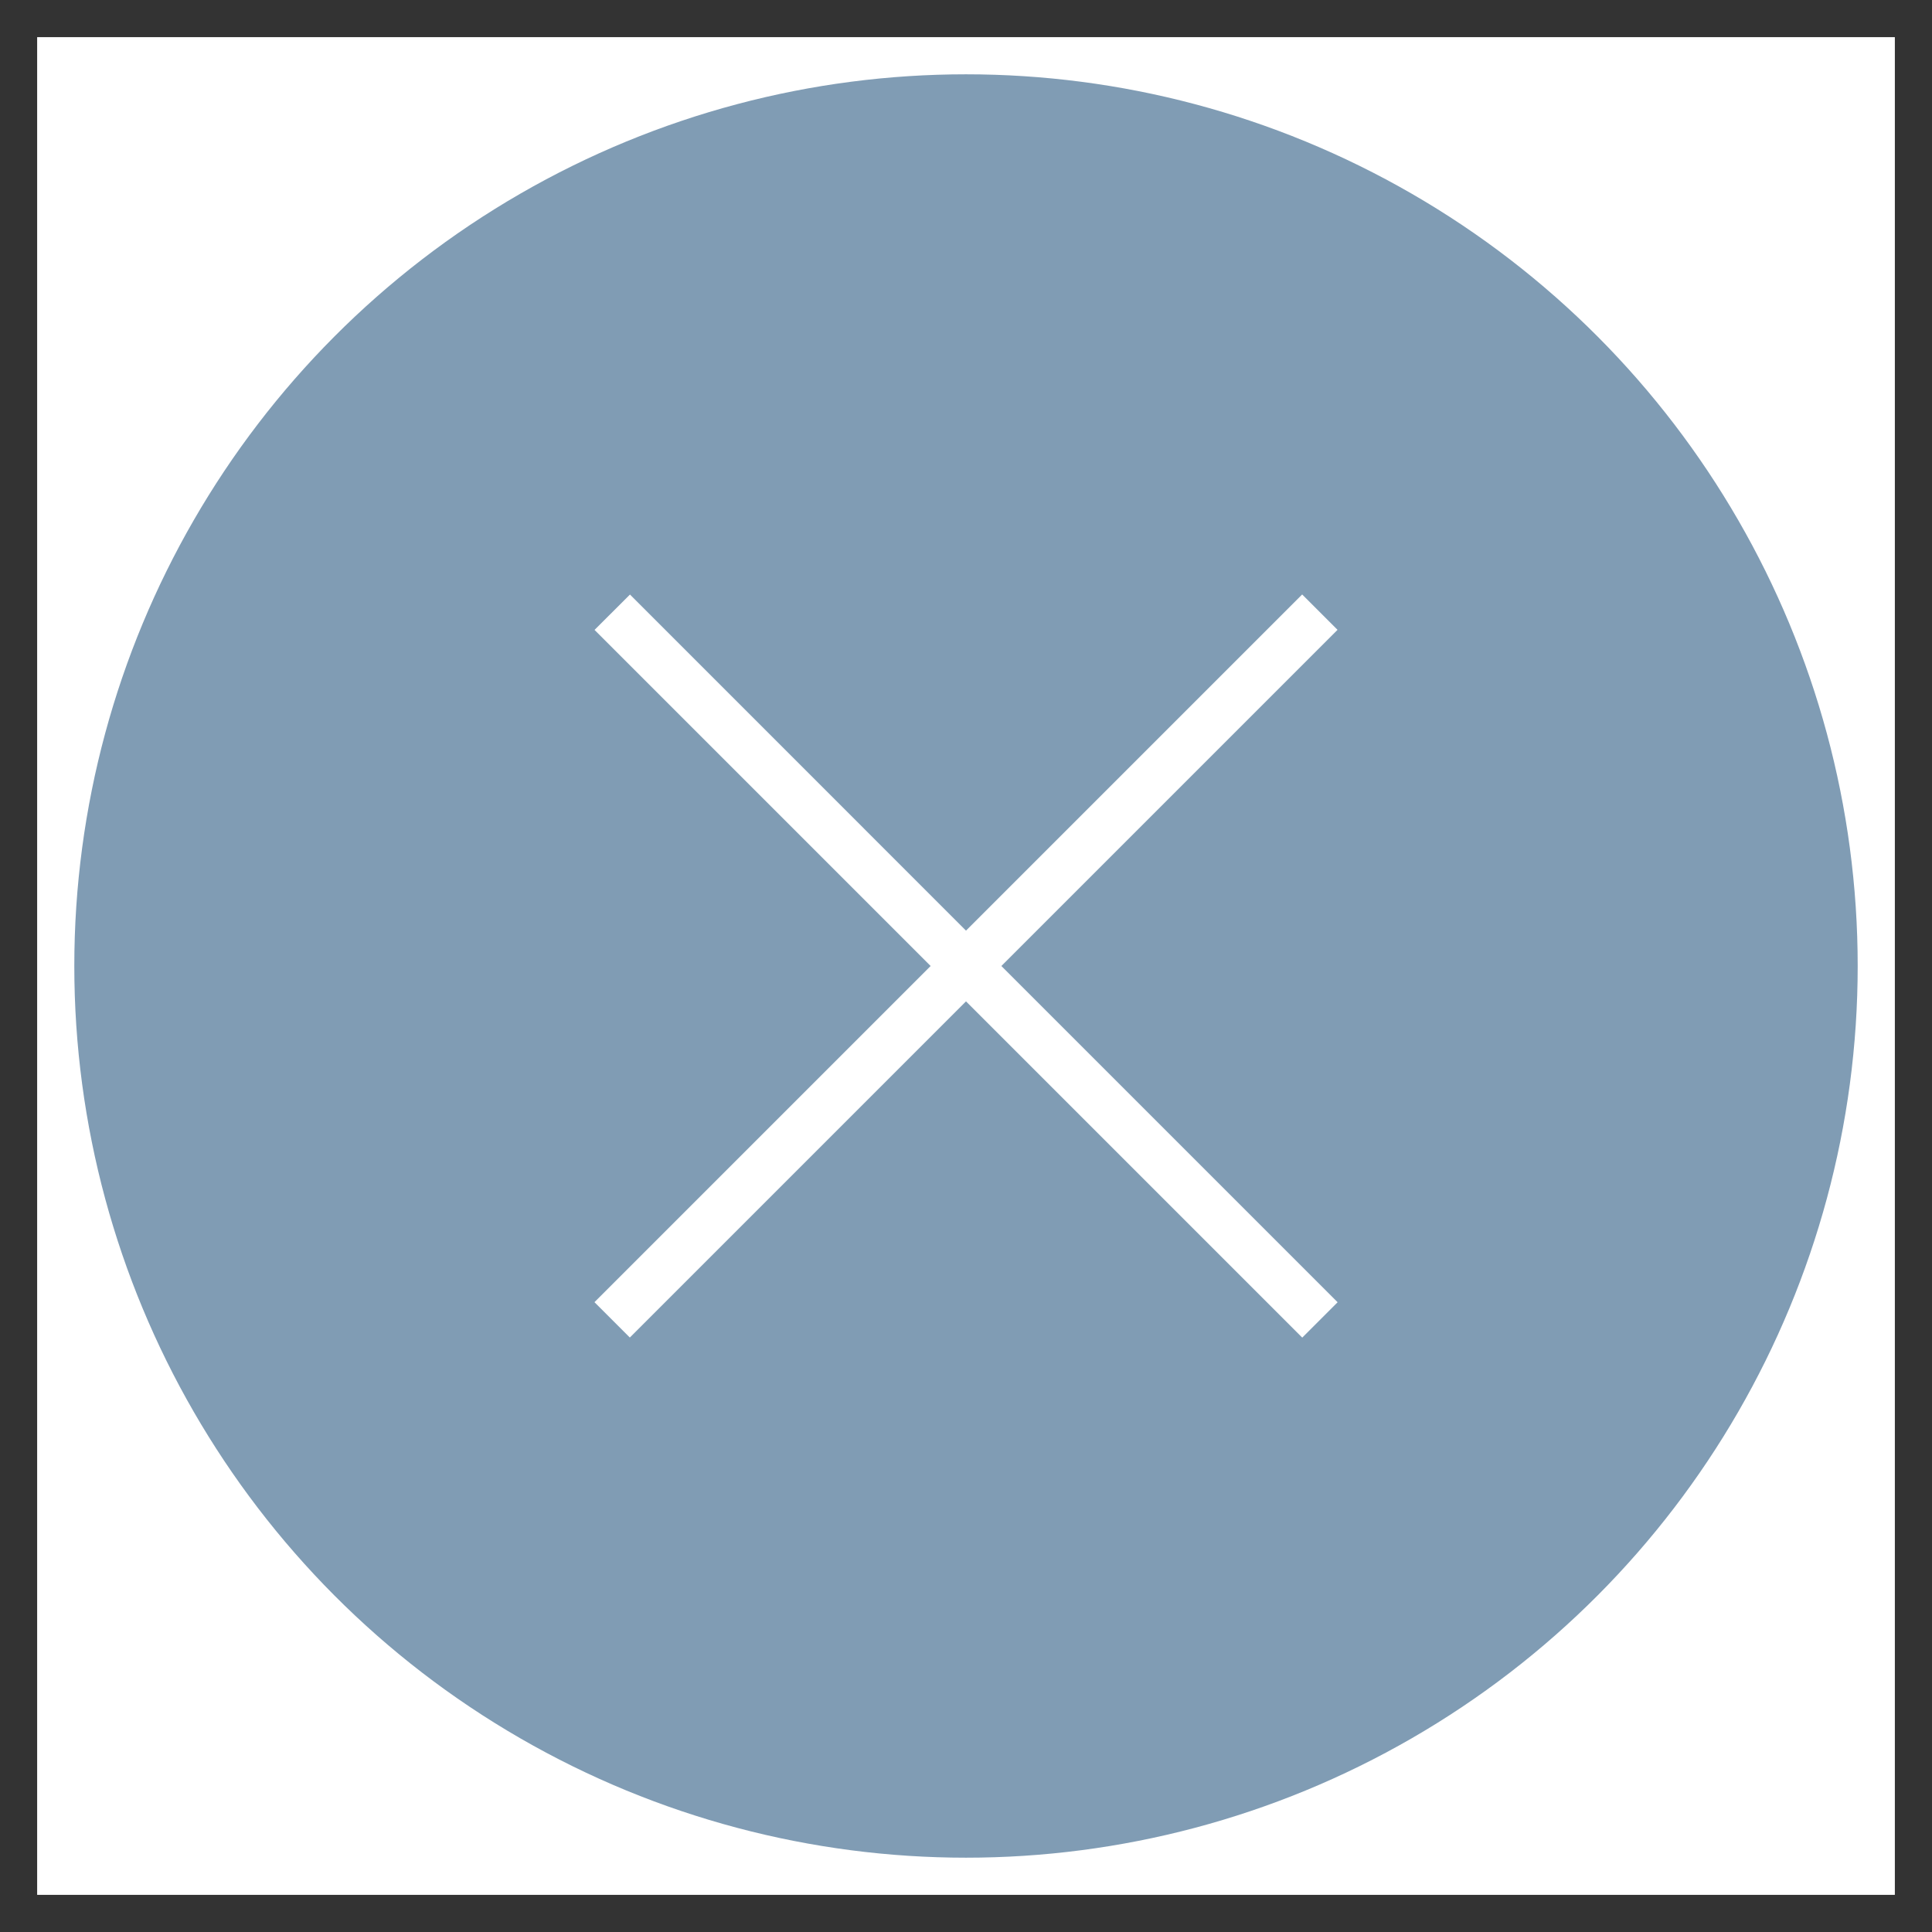 <svg width="26" height="26" viewBox="0 0 26 26" fill="none" xmlns="http://www.w3.org/2000/svg" xmlns:xlink="http://www.w3.org/1999/xlink">
	<rect x="0" y="0" width="26" height="26" fill="#333333" stroke="none"/>
	<desc>
			Created with Pixso.
	</desc>
	<defs>
		<clipPath id="clip1_7721">
			<rect id="Frame 12343750" rx="0" width="25" height="25" transform="translate(0.5 0.5)" fill="white" fill-opacity="0"/>
		</clipPath>
	</defs>
	<rect id="Frame 12343750" rx="0" width="25" height="25" transform="translate(0.5 0.5)" fill="#FFFFFF" fill-opacity="1"/>
	<g clip-path="url(#clip1_7721)">
		<circle id="Ellipse 10" cx="13" cy="13" r="12" fill="#809CB4" fill-opacity="1"/>
		<path id="Icon-&gt; SVG" d="M12.524 13L8 17.524L8.476 18L13 13.476L17.525 18.001L18.001 17.525L13.476 13L18 8.476L17.524 8L13 12.524L8.478 8.001L8.001 8.477L12.524 13Z" clip-rule="evenodd" fill="#FFFFFF" fill-opacity="1" fill-rule="evenodd"/>
	</g>
</svg>
